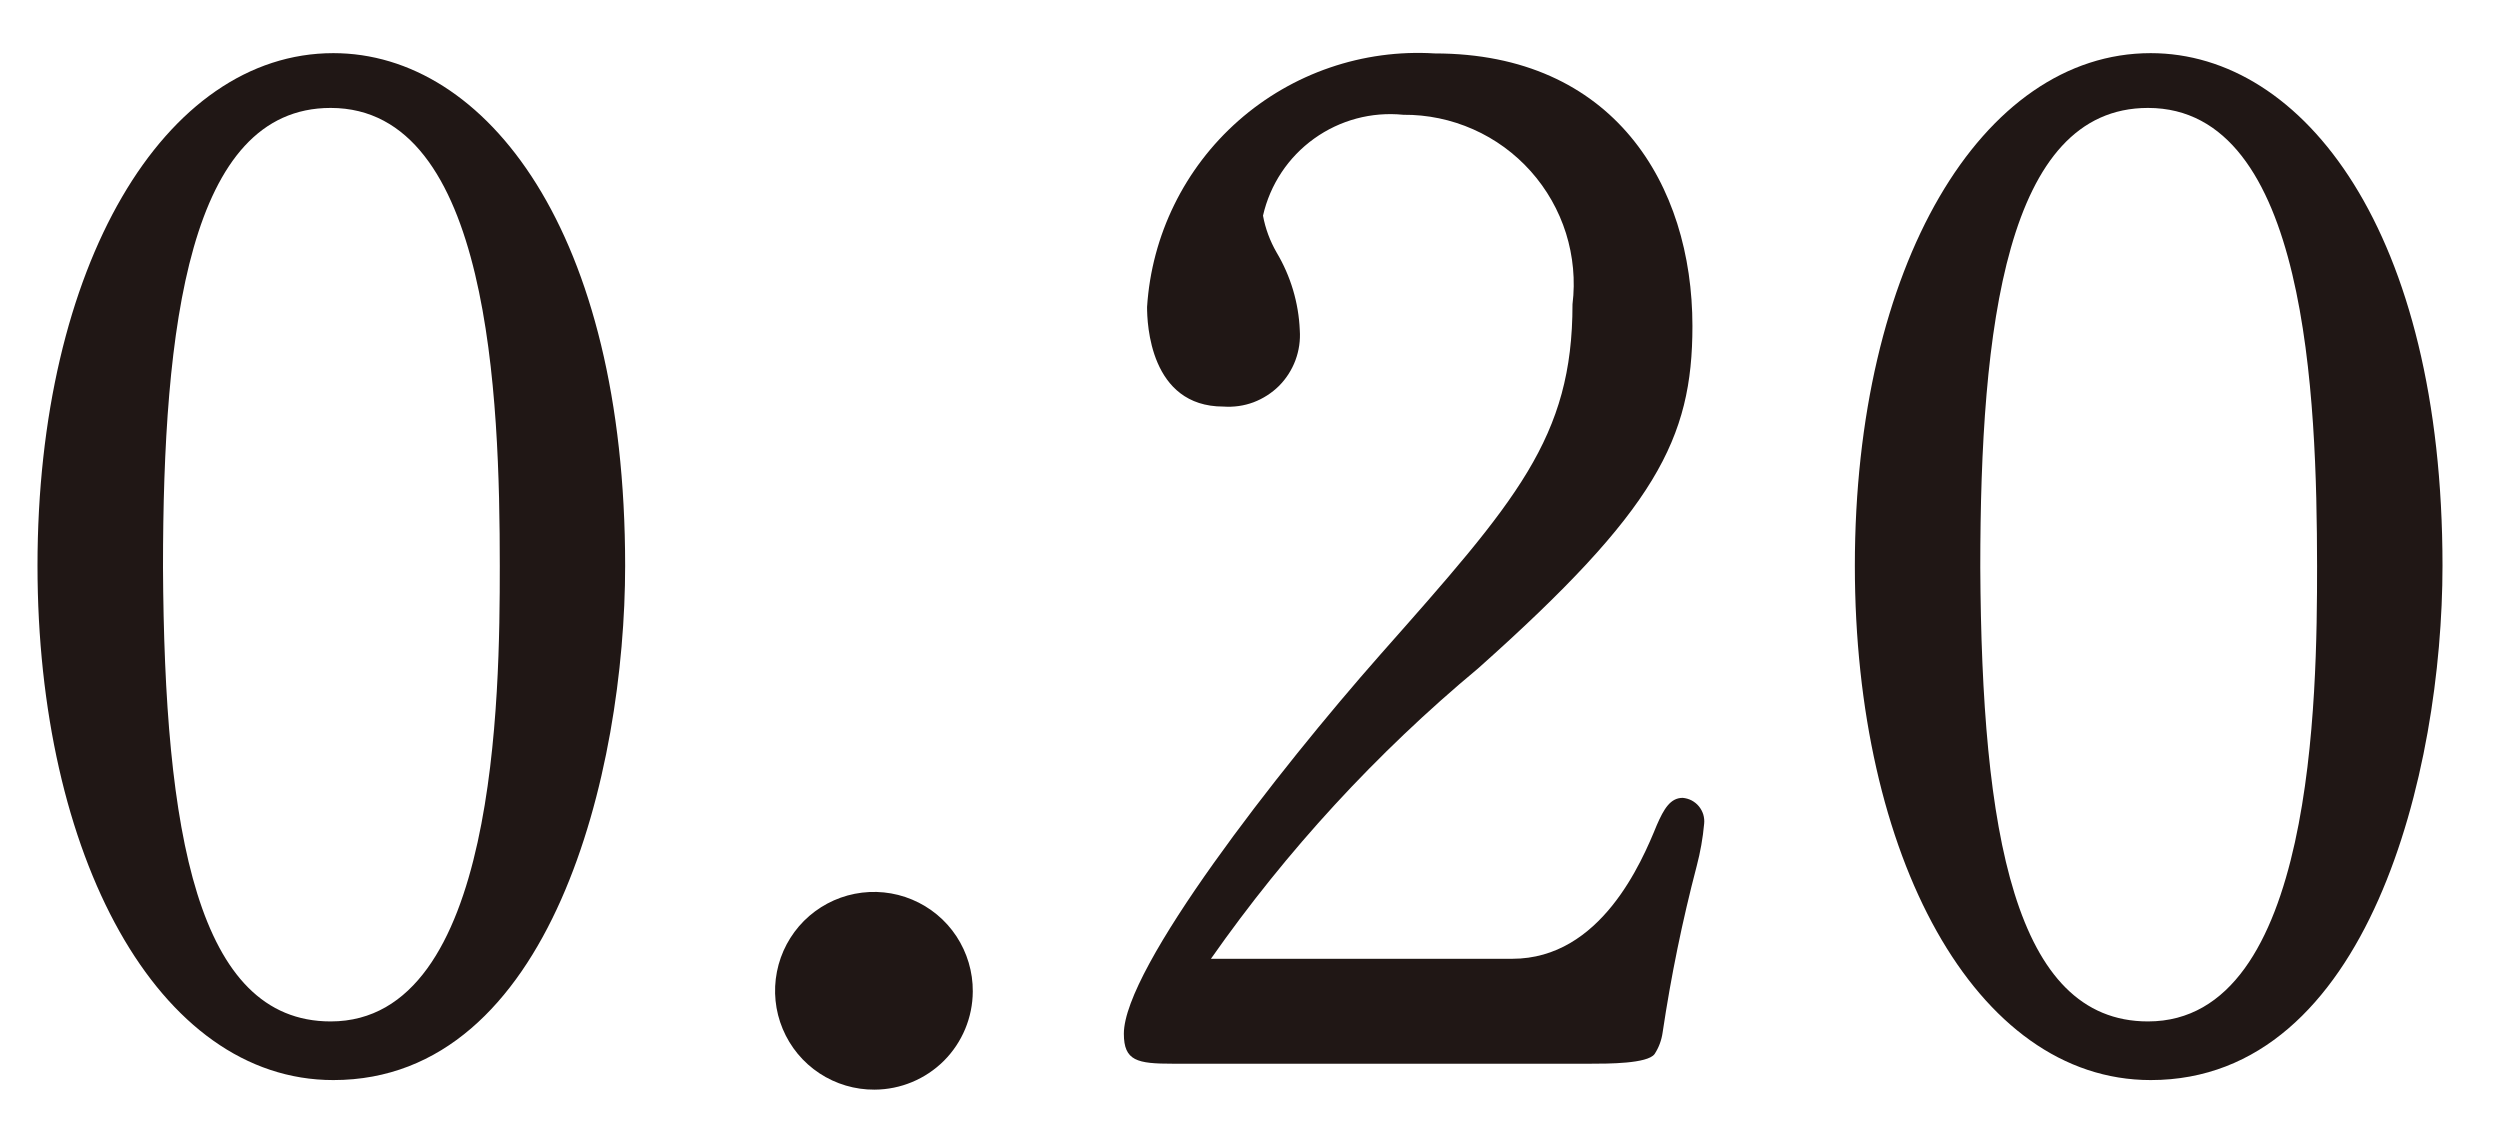 <svg width="35" height="16" viewBox="0 0 35 16" fill="none" xmlns="http://www.w3.org/2000/svg">
<path d="M4.667 15.121C2.205 15.121 0.525 11.972 0.525 7.921C0.525 3.721 2.301 0.744 4.667 0.744C6.806 0.744 8.752 3.244 8.752 7.921C8.752 10.788 7.722 15.121 4.667 15.121ZM4.629 1.511C2.644 1.511 2.282 4.584 2.282 7.944C2.301 11.644 2.759 14.3 4.629 14.3C6.958 14.3 6.997 9.738 6.997 7.925C6.997 5.577 6.863 1.511 4.629 1.511Z" fill="#201715"/>
<path d="M12.245 15.255C11.97 15.257 11.701 15.177 11.472 15.026C11.243 14.875 11.064 14.659 10.958 14.405C10.852 14.152 10.824 13.873 10.877 13.604C10.93 13.334 11.062 13.087 11.256 12.892C11.451 12.698 11.698 12.566 11.967 12.513C12.237 12.46 12.516 12.488 12.769 12.594C13.023 12.7 13.239 12.879 13.39 13.108C13.541 13.338 13.621 13.607 13.619 13.881C13.617 14.245 13.472 14.593 13.215 14.851C12.957 15.108 12.609 15.253 12.245 15.255V15.255Z" fill="#201715"/>
<path d="M23.754 12.124C23.553 12.891 23.394 13.669 23.277 14.453C23.262 14.562 23.224 14.666 23.163 14.758C23.063 14.892 22.514 14.892 22.263 14.892H16.421C15.921 14.892 15.734 14.854 15.734 14.472C15.734 13.556 17.892 10.788 19.323 9.166C21.232 7.008 22.015 6.131 22.015 4.26C22.056 3.926 22.024 3.587 21.924 3.266C21.823 2.945 21.655 2.649 21.431 2.398C21.207 2.147 20.932 1.946 20.624 1.81C20.317 1.674 19.983 1.604 19.647 1.607C19.203 1.562 18.759 1.681 18.397 1.941C18.035 2.201 17.781 2.584 17.682 3.019C17.715 3.2 17.78 3.374 17.872 3.534C18.069 3.864 18.181 4.239 18.197 4.623C18.207 4.766 18.186 4.91 18.136 5.044C18.086 5.178 18.008 5.3 17.907 5.402C17.805 5.503 17.683 5.581 17.549 5.632C17.415 5.682 17.271 5.702 17.128 5.692C16.097 5.692 16.059 4.527 16.059 4.298C16.123 3.294 16.583 2.356 17.338 1.69C18.093 1.025 19.081 0.686 20.086 0.748C22.586 0.748 23.694 2.58 23.694 4.565C23.694 6.15 23.179 7.142 20.694 9.357C19.272 10.541 18.014 11.908 16.953 13.423H21.172C22.412 13.423 22.985 12.067 23.195 11.552C23.295 11.322 23.386 11.17 23.558 11.17C23.602 11.174 23.644 11.186 23.683 11.206C23.722 11.227 23.756 11.254 23.784 11.288C23.812 11.322 23.833 11.361 23.846 11.403C23.858 11.445 23.863 11.489 23.858 11.533C23.84 11.733 23.805 11.93 23.754 12.124V12.124Z" fill="#201715"/>
<path d="M30.11 15.121C27.647 15.121 25.968 11.972 25.968 7.921C25.968 3.721 27.743 0.744 30.11 0.744C32.248 0.744 34.195 3.244 34.195 7.921C34.195 10.788 33.164 15.121 30.11 15.121ZM30.072 1.511C28.086 1.511 27.724 4.584 27.724 7.944C27.743 11.644 28.201 14.3 30.072 14.3C32.401 14.3 32.439 9.738 32.439 7.925C32.436 5.577 32.305 1.511 30.072 1.511Z" fill="#201715"/>
</svg>
